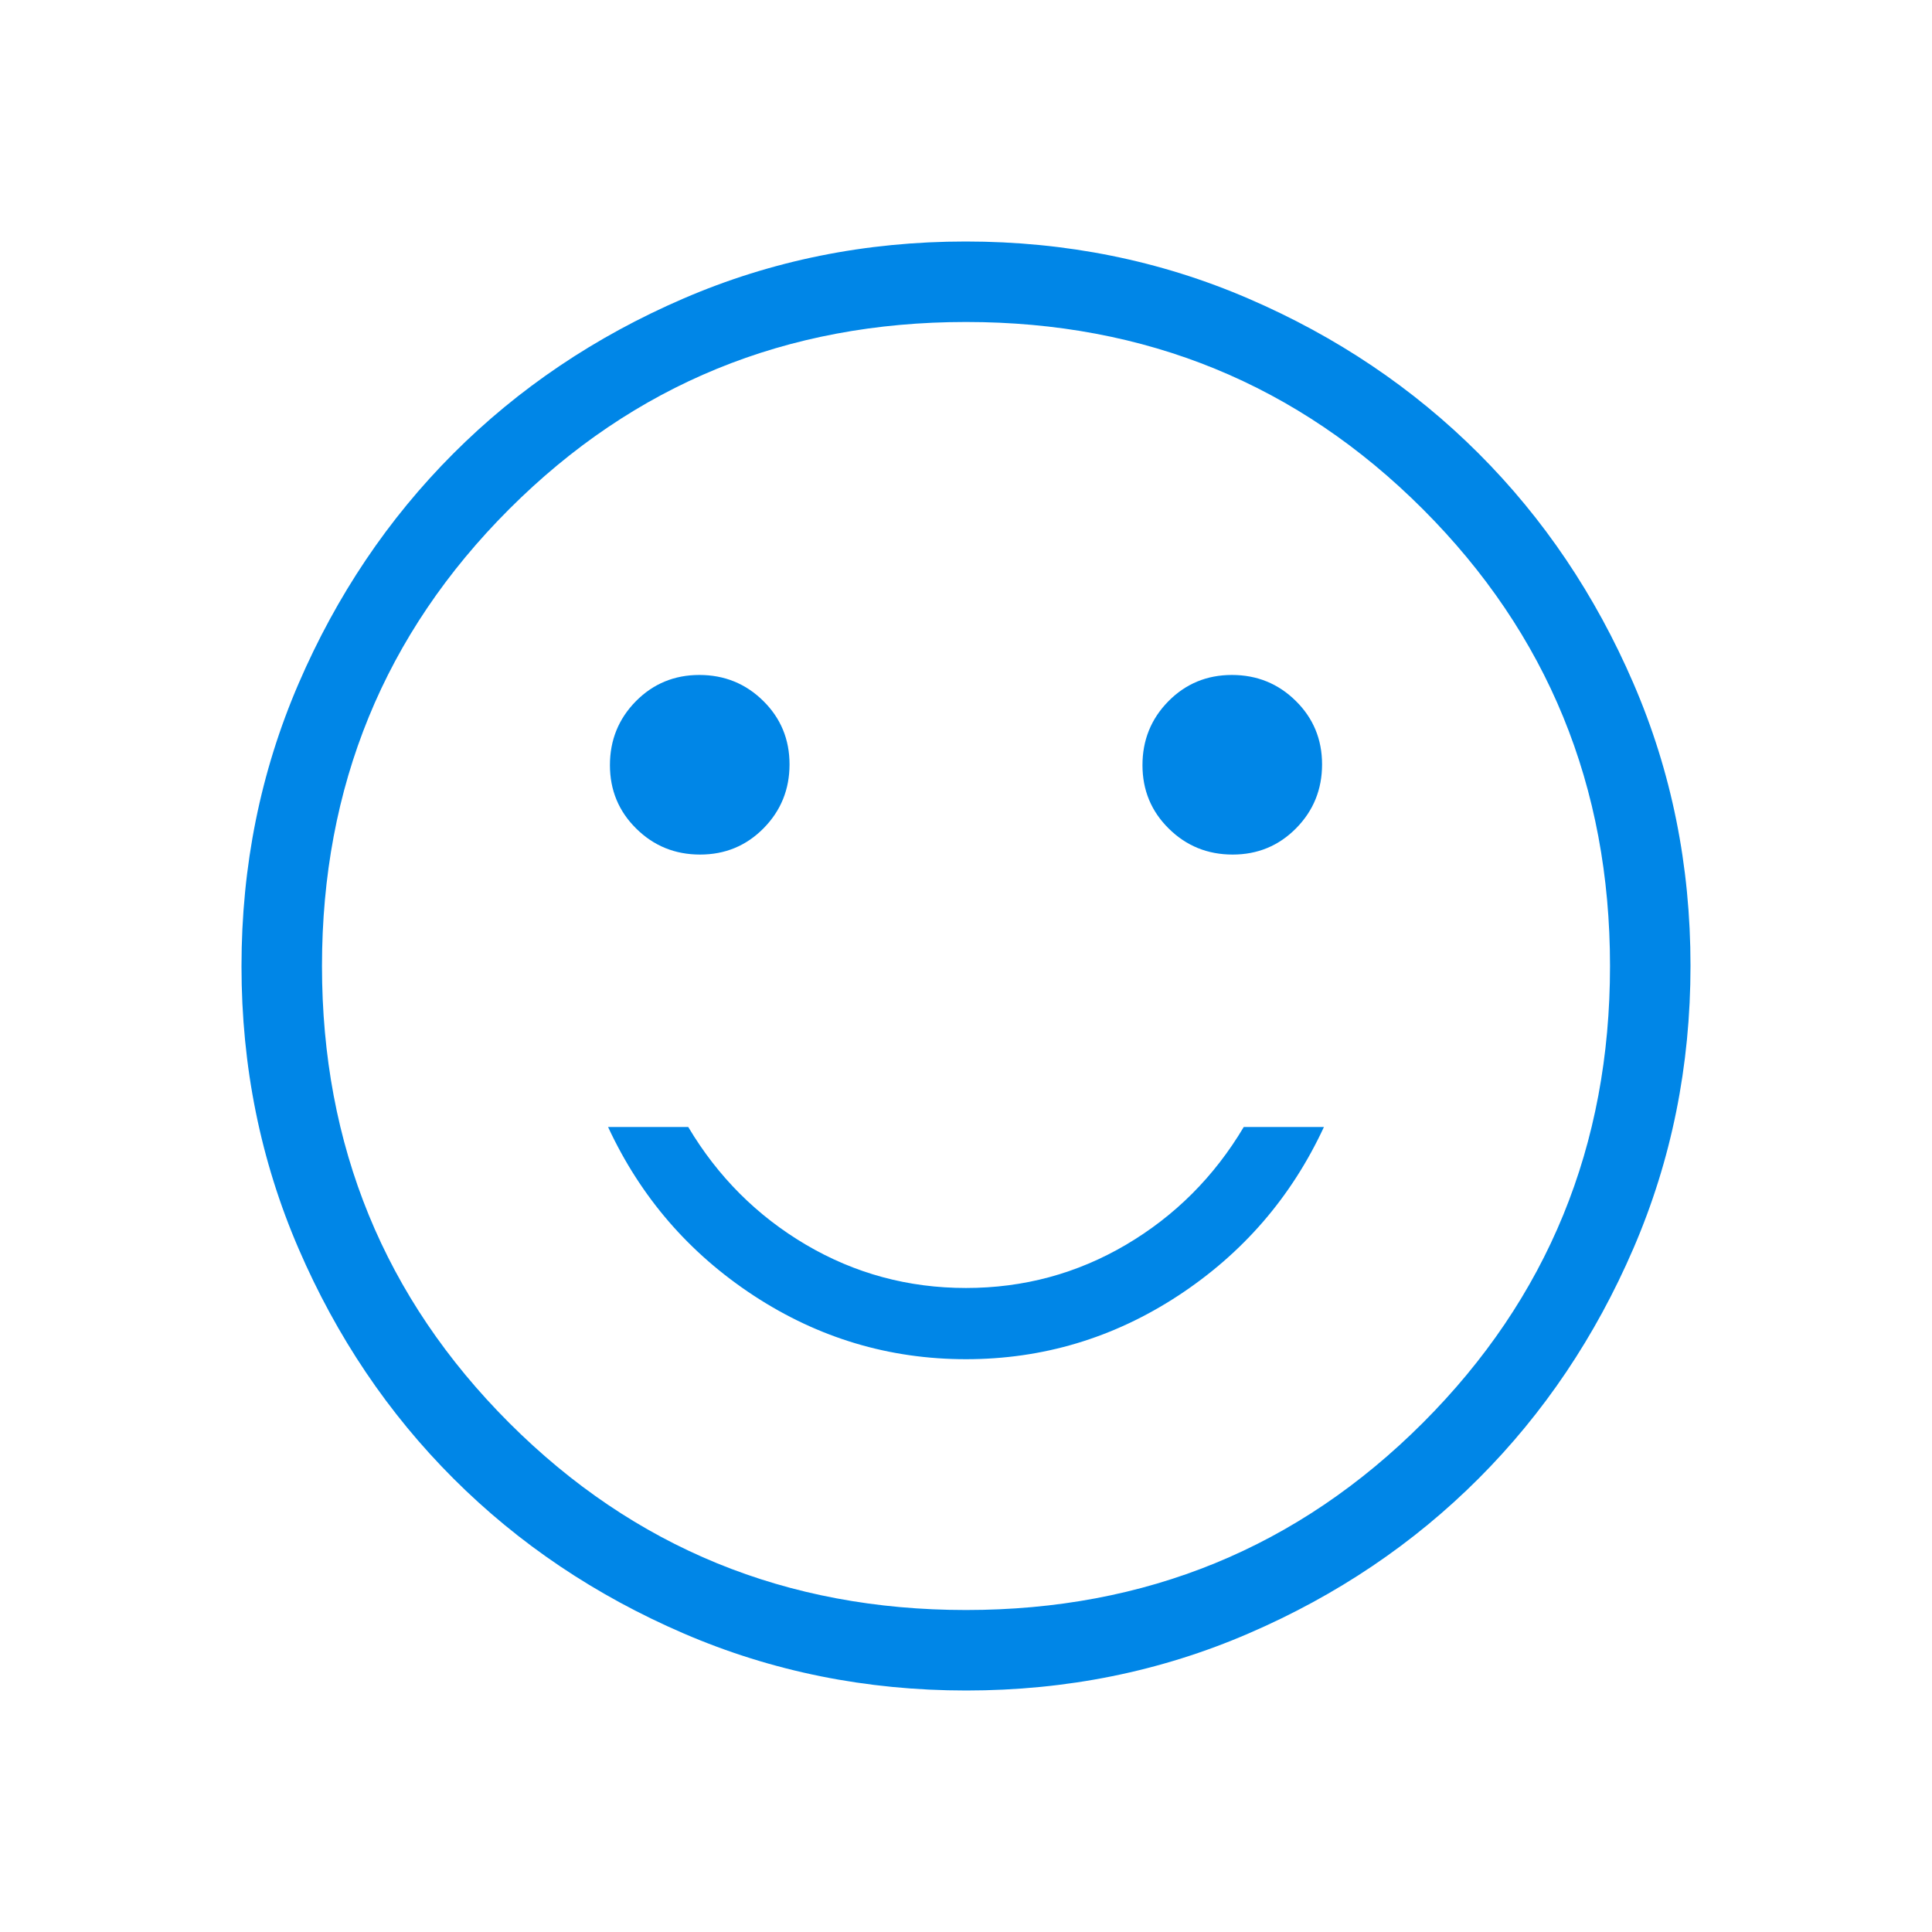 <svg width="50" height="50" viewBox="0 0 50 50" fill="none" xmlns="http://www.w3.org/2000/svg">
<mask id="mask0_53_137" style="mask-type:alpha" maskUnits="userSpaceOnUse" x="0" y="0" width="50" height="50">
<rect width="50" height="50" fill="#0086E7"/>
</mask>
<g mask="url(#mask0_53_137)">
<path d="M31.901 22.116C32.548 22.116 33.096 21.889 33.544 21.435C33.991 20.981 34.215 20.43 34.215 19.782C34.215 19.134 33.988 18.586 33.534 18.139C33.081 17.692 32.53 17.468 31.882 17.468C31.233 17.468 30.686 17.695 30.238 18.148C29.791 18.602 29.567 19.153 29.567 19.801C29.567 20.449 29.794 20.997 30.248 21.444C30.701 21.892 31.252 22.116 31.901 22.116ZM18.118 22.116C18.767 22.116 19.314 21.889 19.762 21.435C20.209 20.981 20.433 20.43 20.433 19.782C20.433 19.134 20.206 18.586 19.752 18.139C19.299 17.692 18.748 17.468 18.099 17.468C17.452 17.468 16.904 17.695 16.456 18.148C16.009 18.602 15.785 19.153 15.785 19.801C15.785 20.449 16.012 20.997 16.466 21.444C16.919 21.892 17.47 22.116 18.118 22.116ZM25 35.176C26.987 35.176 28.817 34.628 30.491 33.532C32.164 32.435 33.422 30.98 34.263 29.167H32.188C31.424 30.451 30.408 31.467 29.141 32.214C27.873 32.96 26.493 33.333 25 33.333C23.507 33.333 22.127 32.96 20.859 32.214C19.592 31.467 18.576 30.451 17.812 29.167H15.737C16.578 30.98 17.836 32.435 19.509 33.532C21.183 34.628 23.013 35.176 25 35.176ZM25.007 43.75C22.414 43.75 19.976 43.258 17.694 42.274C15.412 41.29 13.426 39.955 11.738 38.268C10.049 36.581 8.712 34.597 7.728 32.317C6.743 30.037 6.25 27.6 6.25 25.007C6.25 22.414 6.742 19.976 7.726 17.694C8.71 15.412 10.046 13.426 11.732 11.738C13.419 10.049 15.403 8.712 17.683 7.728C19.963 6.743 22.4 6.25 24.993 6.25C27.586 6.25 30.024 6.742 32.306 7.726C34.589 8.71 36.574 10.046 38.263 11.732C39.951 13.419 41.288 15.403 42.272 17.683C43.258 19.963 43.75 22.4 43.75 24.993C43.75 27.586 43.258 30.024 42.274 32.306C41.29 34.589 39.955 36.574 38.268 38.263C36.581 39.951 34.597 41.288 32.317 42.272C30.037 43.258 27.6 43.75 25.007 43.75ZM25 41.667C29.653 41.667 33.594 40.052 36.823 36.823C40.052 33.594 41.667 29.653 41.667 25C41.667 20.347 40.052 16.406 36.823 13.177C33.594 9.948 29.653 8.333 25 8.333C20.347 8.333 16.406 9.948 13.177 13.177C9.948 16.406 8.333 20.347 8.333 25C8.333 29.653 9.948 33.594 13.177 36.823C16.406 40.052 20.347 41.667 25 41.667Z" fill="#0086E7"/>
</g>
</svg>
